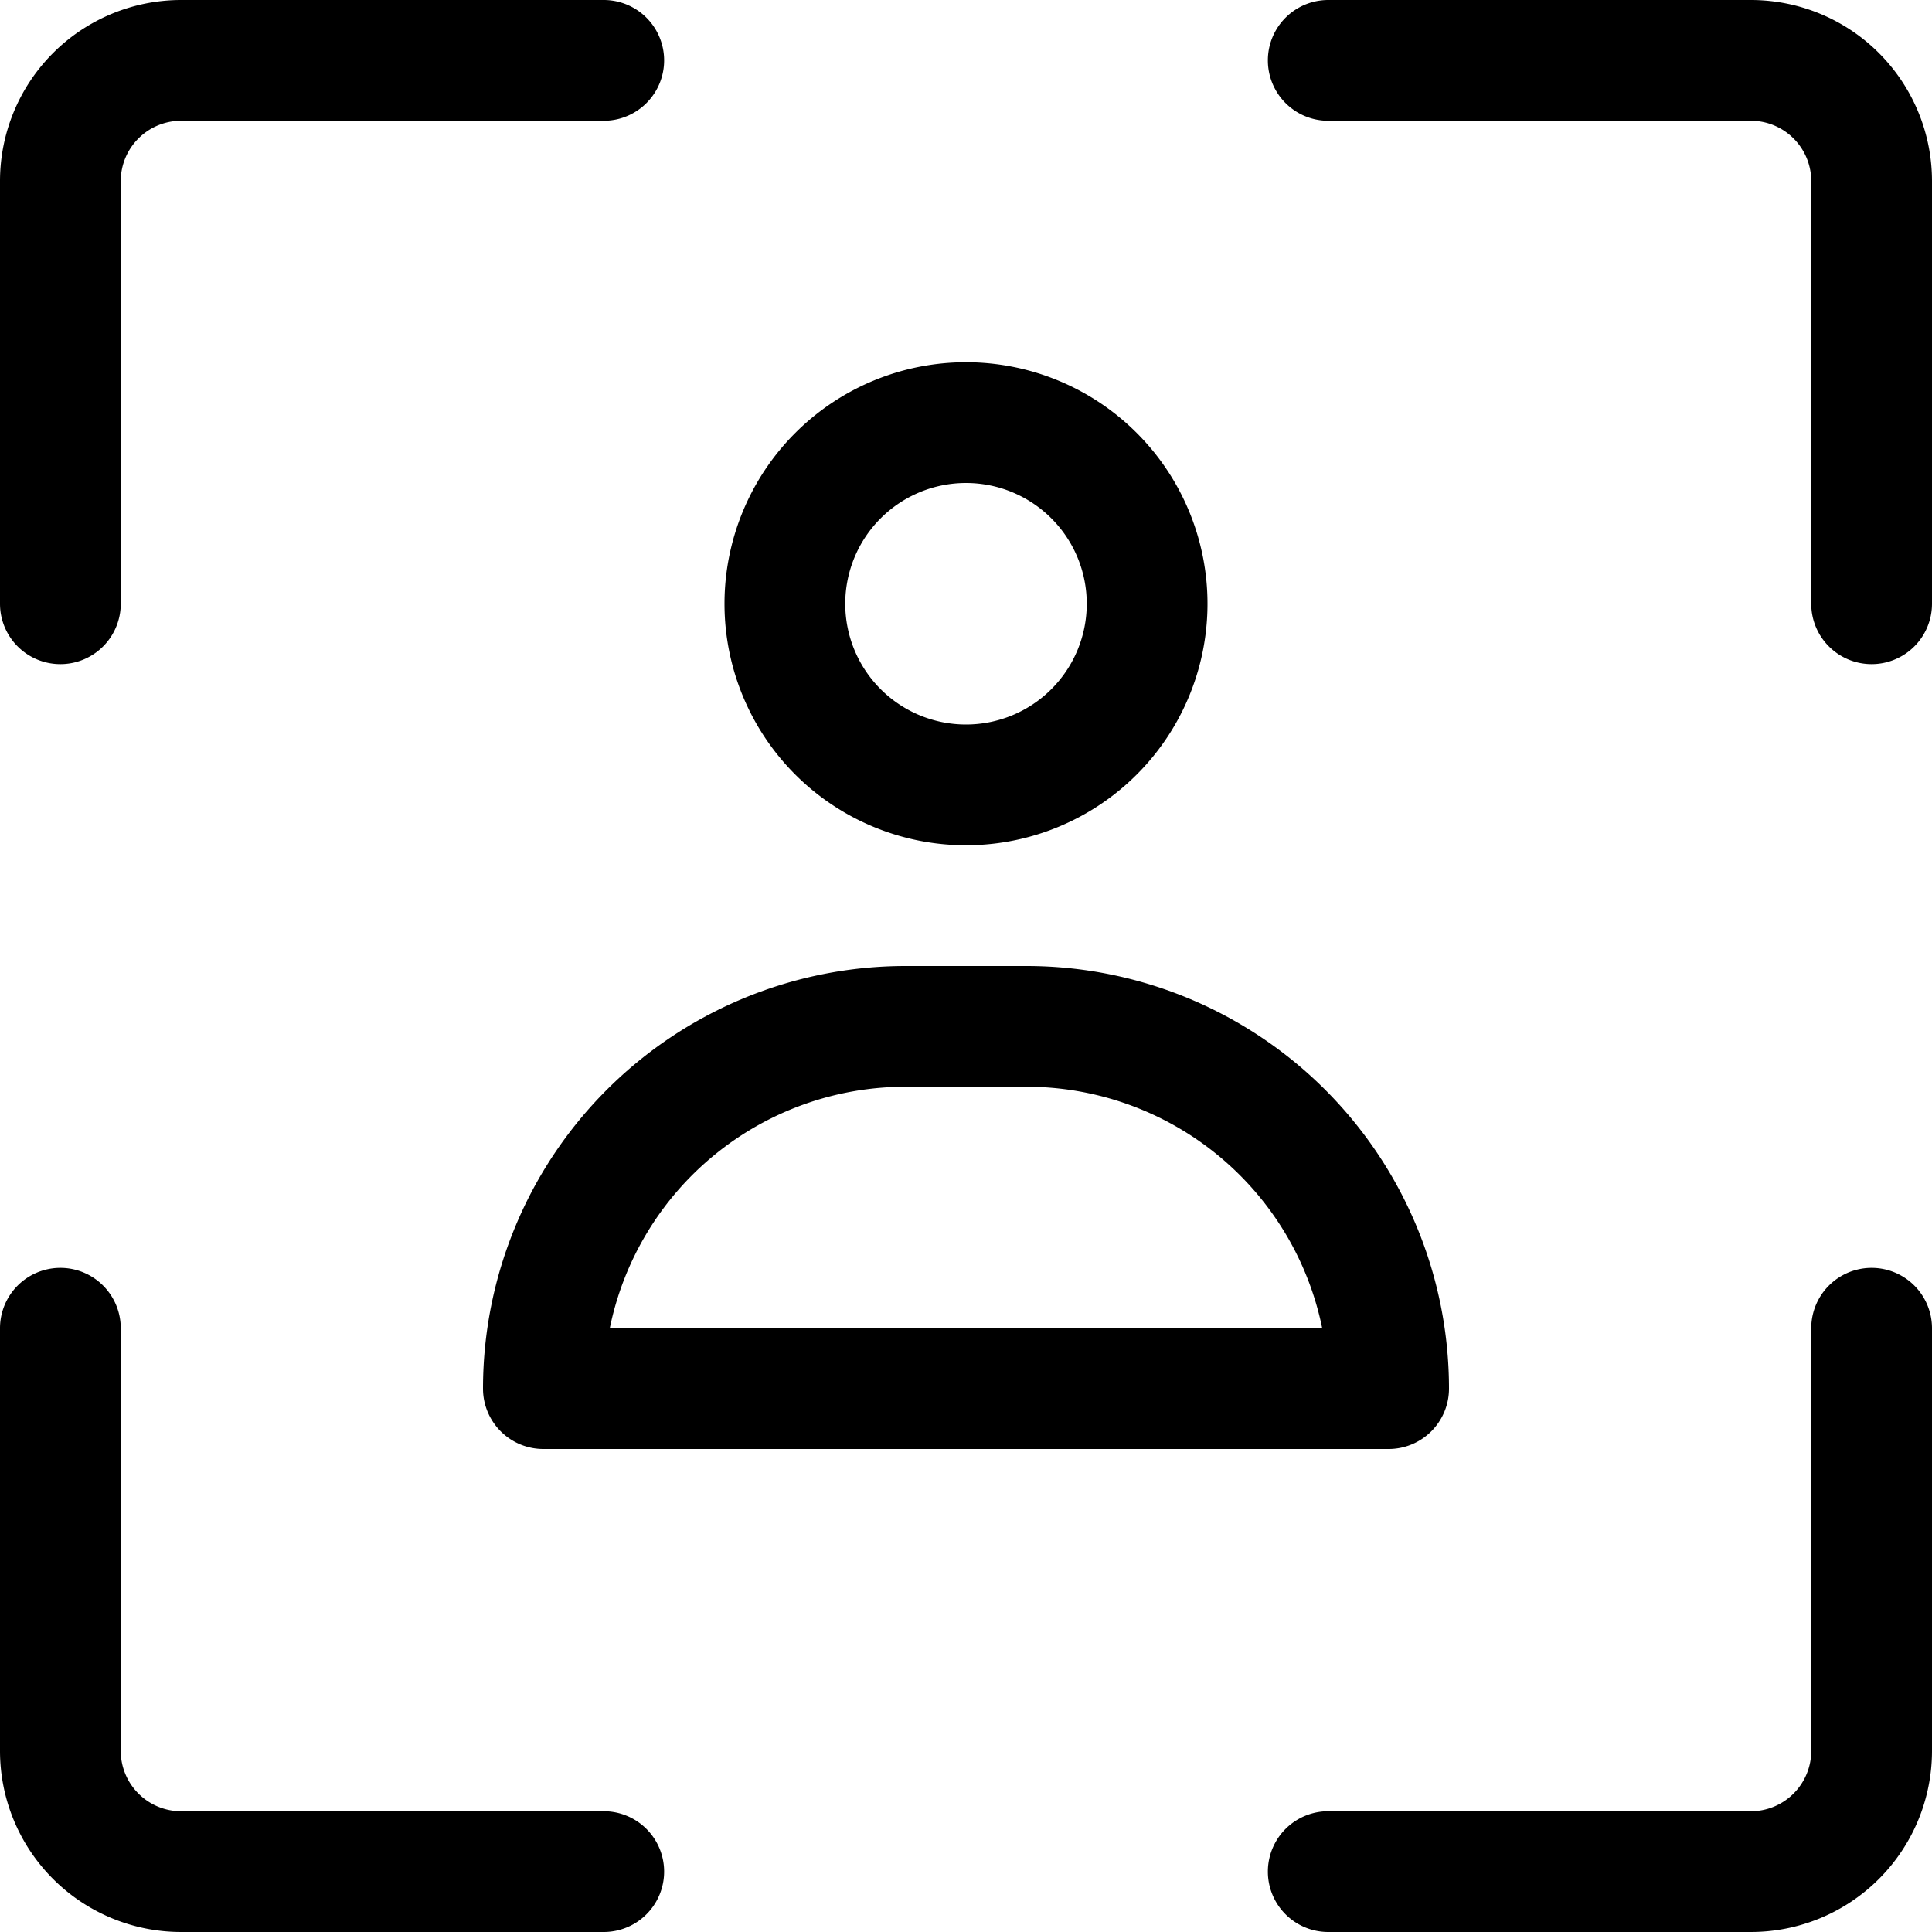 <svg xmlns="http://www.w3.org/2000/svg" width="128" height="128" viewBox="0 0 128 128"><path d="M4,44a4,4,0,0,1-4-4V12A12,12,0,0,1,12,0H40a4,4,0,0,1,0,8H12a4,4,0,0,0-4,4V40A4,4,0,0,1,4,44Z"/><path d="M124,44a4,4,0,0,1-4-4V12a4,4,0,0,0-4-4H88a4,4,0,0,1,0-8h28a12,12,0,0,1,12,12V40A4,4,0,0,1,124,44Z"/><path d="M116,128H88a4,4,0,0,1,0-8h28a4,4,0,0,0,4-4V88a4,4,0,0,1,8,0v28A12,12,0,0,1,116,128Z"/><path d="M40,128H12A12,12,0,0,1,0,116V88a4,4,0,0,1,8,0v28a4,4,0,0,0,4,4H40a4,4,0,0,1,0,8Z"/><path d="M64,56A16,16,0,1,1,80,40,16,16,0,0,1,64,56Zm0-24a8,8,0,1,0,8,8A8,8,0,0,0,64,32Z"/><path d="M92,96H36a4,4,0,0,1-4-4A28,28,0,0,1,60,64h8A28,28,0,0,1,96,92,4,4,0,0,1,92,96ZM40.4,88H87.6A20,20,0,0,0,68,72H60A20,20,0,0,0,40.4,88Z"/></svg>